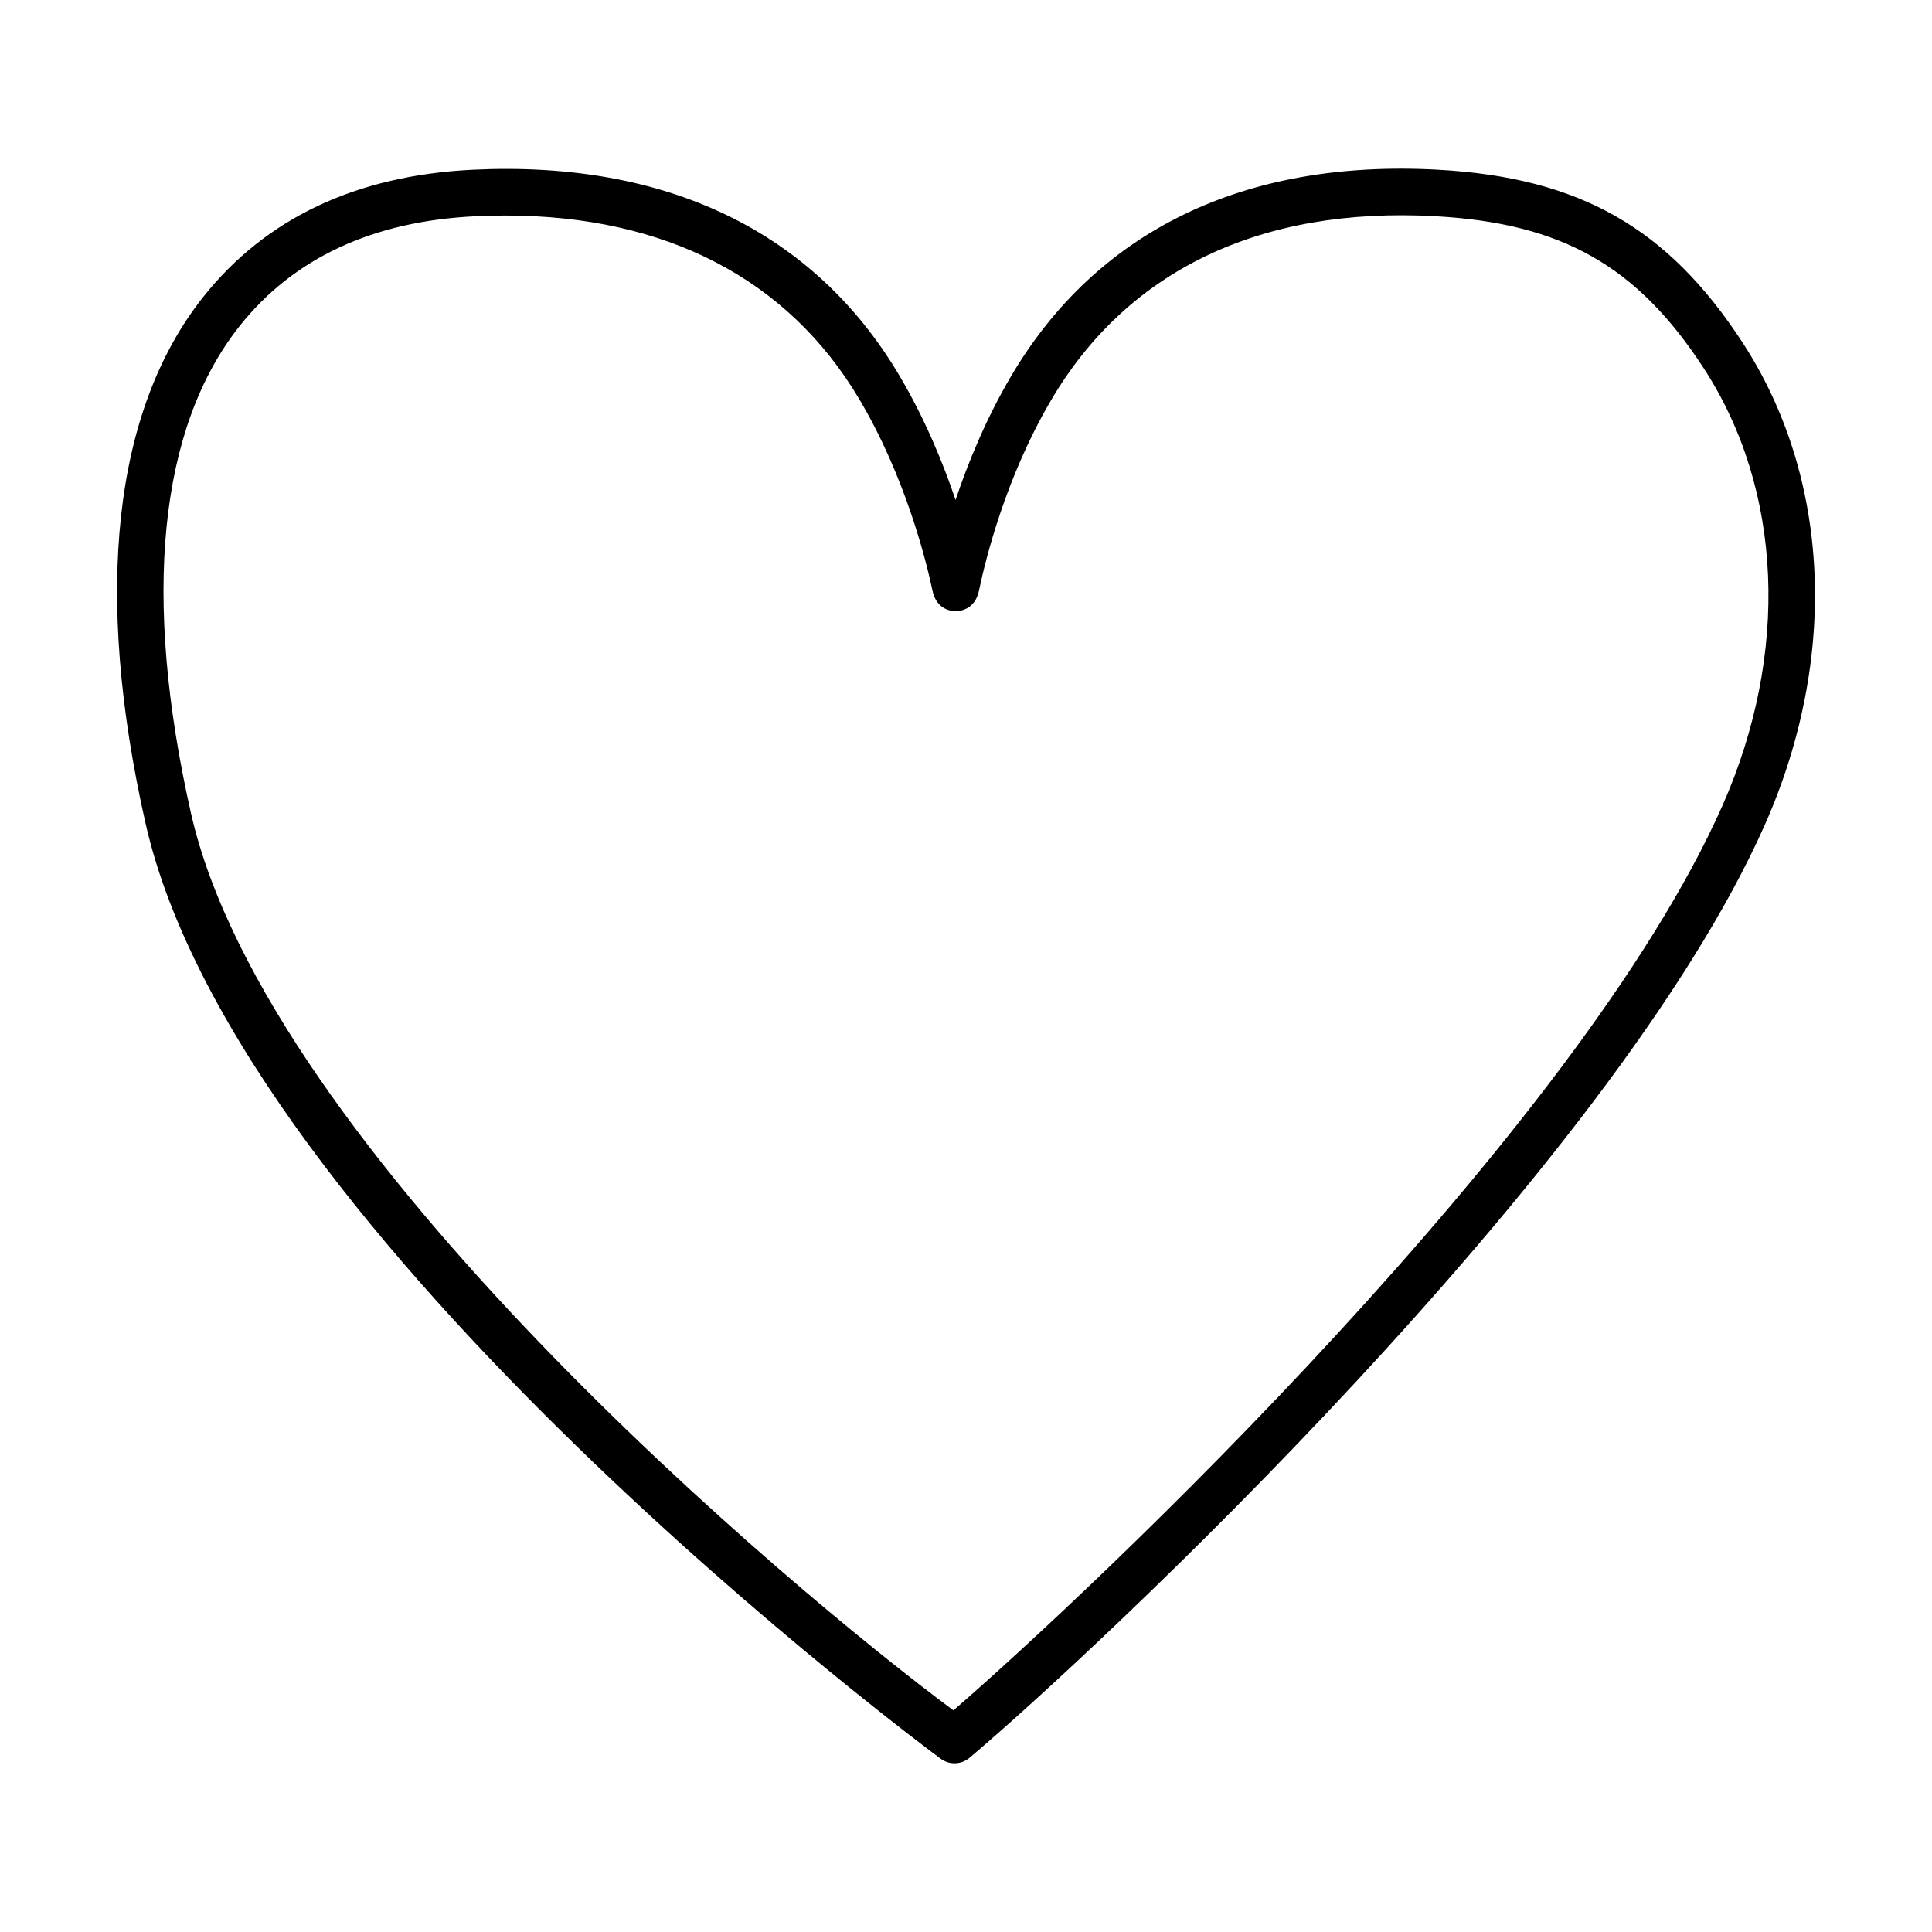 <?xml version="1.0" encoding="UTF-8"?>
<!-- The Best Svg Icon site in the world: iconSvg.co, Visit us! https://iconsvg.co -->
<svg fill="#000000" width="800px" height="800px" version="1.1" viewBox="144 144 512 512" xmlns="http://www.w3.org/2000/svg">
 <path d="m396.96 611.29c-1.258 0-2.519-0.383-3.598-1.16-1.844-1.324-185.78-137.48-210.77-247.84-13.867-61.203-8.598-109.46 15.234-139.55 16.574-20.918 40.641-32.273 71.535-33.762 51.426-2.469 90.375 16.504 112.88 54.371 6.769 11.395 11.621 23.172 14.992 33.145 3.316-9.898 8.066-21.512 14.699-32.781 22.645-38.43 61.668-57.57 113.14-54.734 37.508 2.074 60.91 15.359 80.766 45.867 23.266 35.746 25.461 83.48 5.879 127.7-40.551 91.586-178.75 220.33-210.79 247.29-1.141 0.965-2.551 1.449-3.969 1.449zm-118.96-410.17c-2.641 0-5.32 0.066-8.051 0.195-27.176 1.305-48.184 11.094-62.453 29.094-21.434 27.055-25.879 71.719-12.871 129.16 20.172 89.074 158.66 205.56 202.04 237.69 37.309-32.25 165.55-153.38 203.78-239.71 17.887-40.387 16.035-83.738-4.941-115.97-17.66-27.129-37.59-38.422-71.098-40.273-46.488-2.59-81.637 14.418-101.82 48.68-12.031 20.418-17.398 42.145-19.145 50.531-1.082 5.199-5.324 5.461-6.16 5.461-0.504 0-1.008-0.059-1.492-0.188-1.707-0.422-3.906-1.676-4.66-5.231-1.797-8.48-7.305-30.41-19.488-50.906-18.883-31.742-51.262-48.531-93.637-48.531z"/>
</svg>